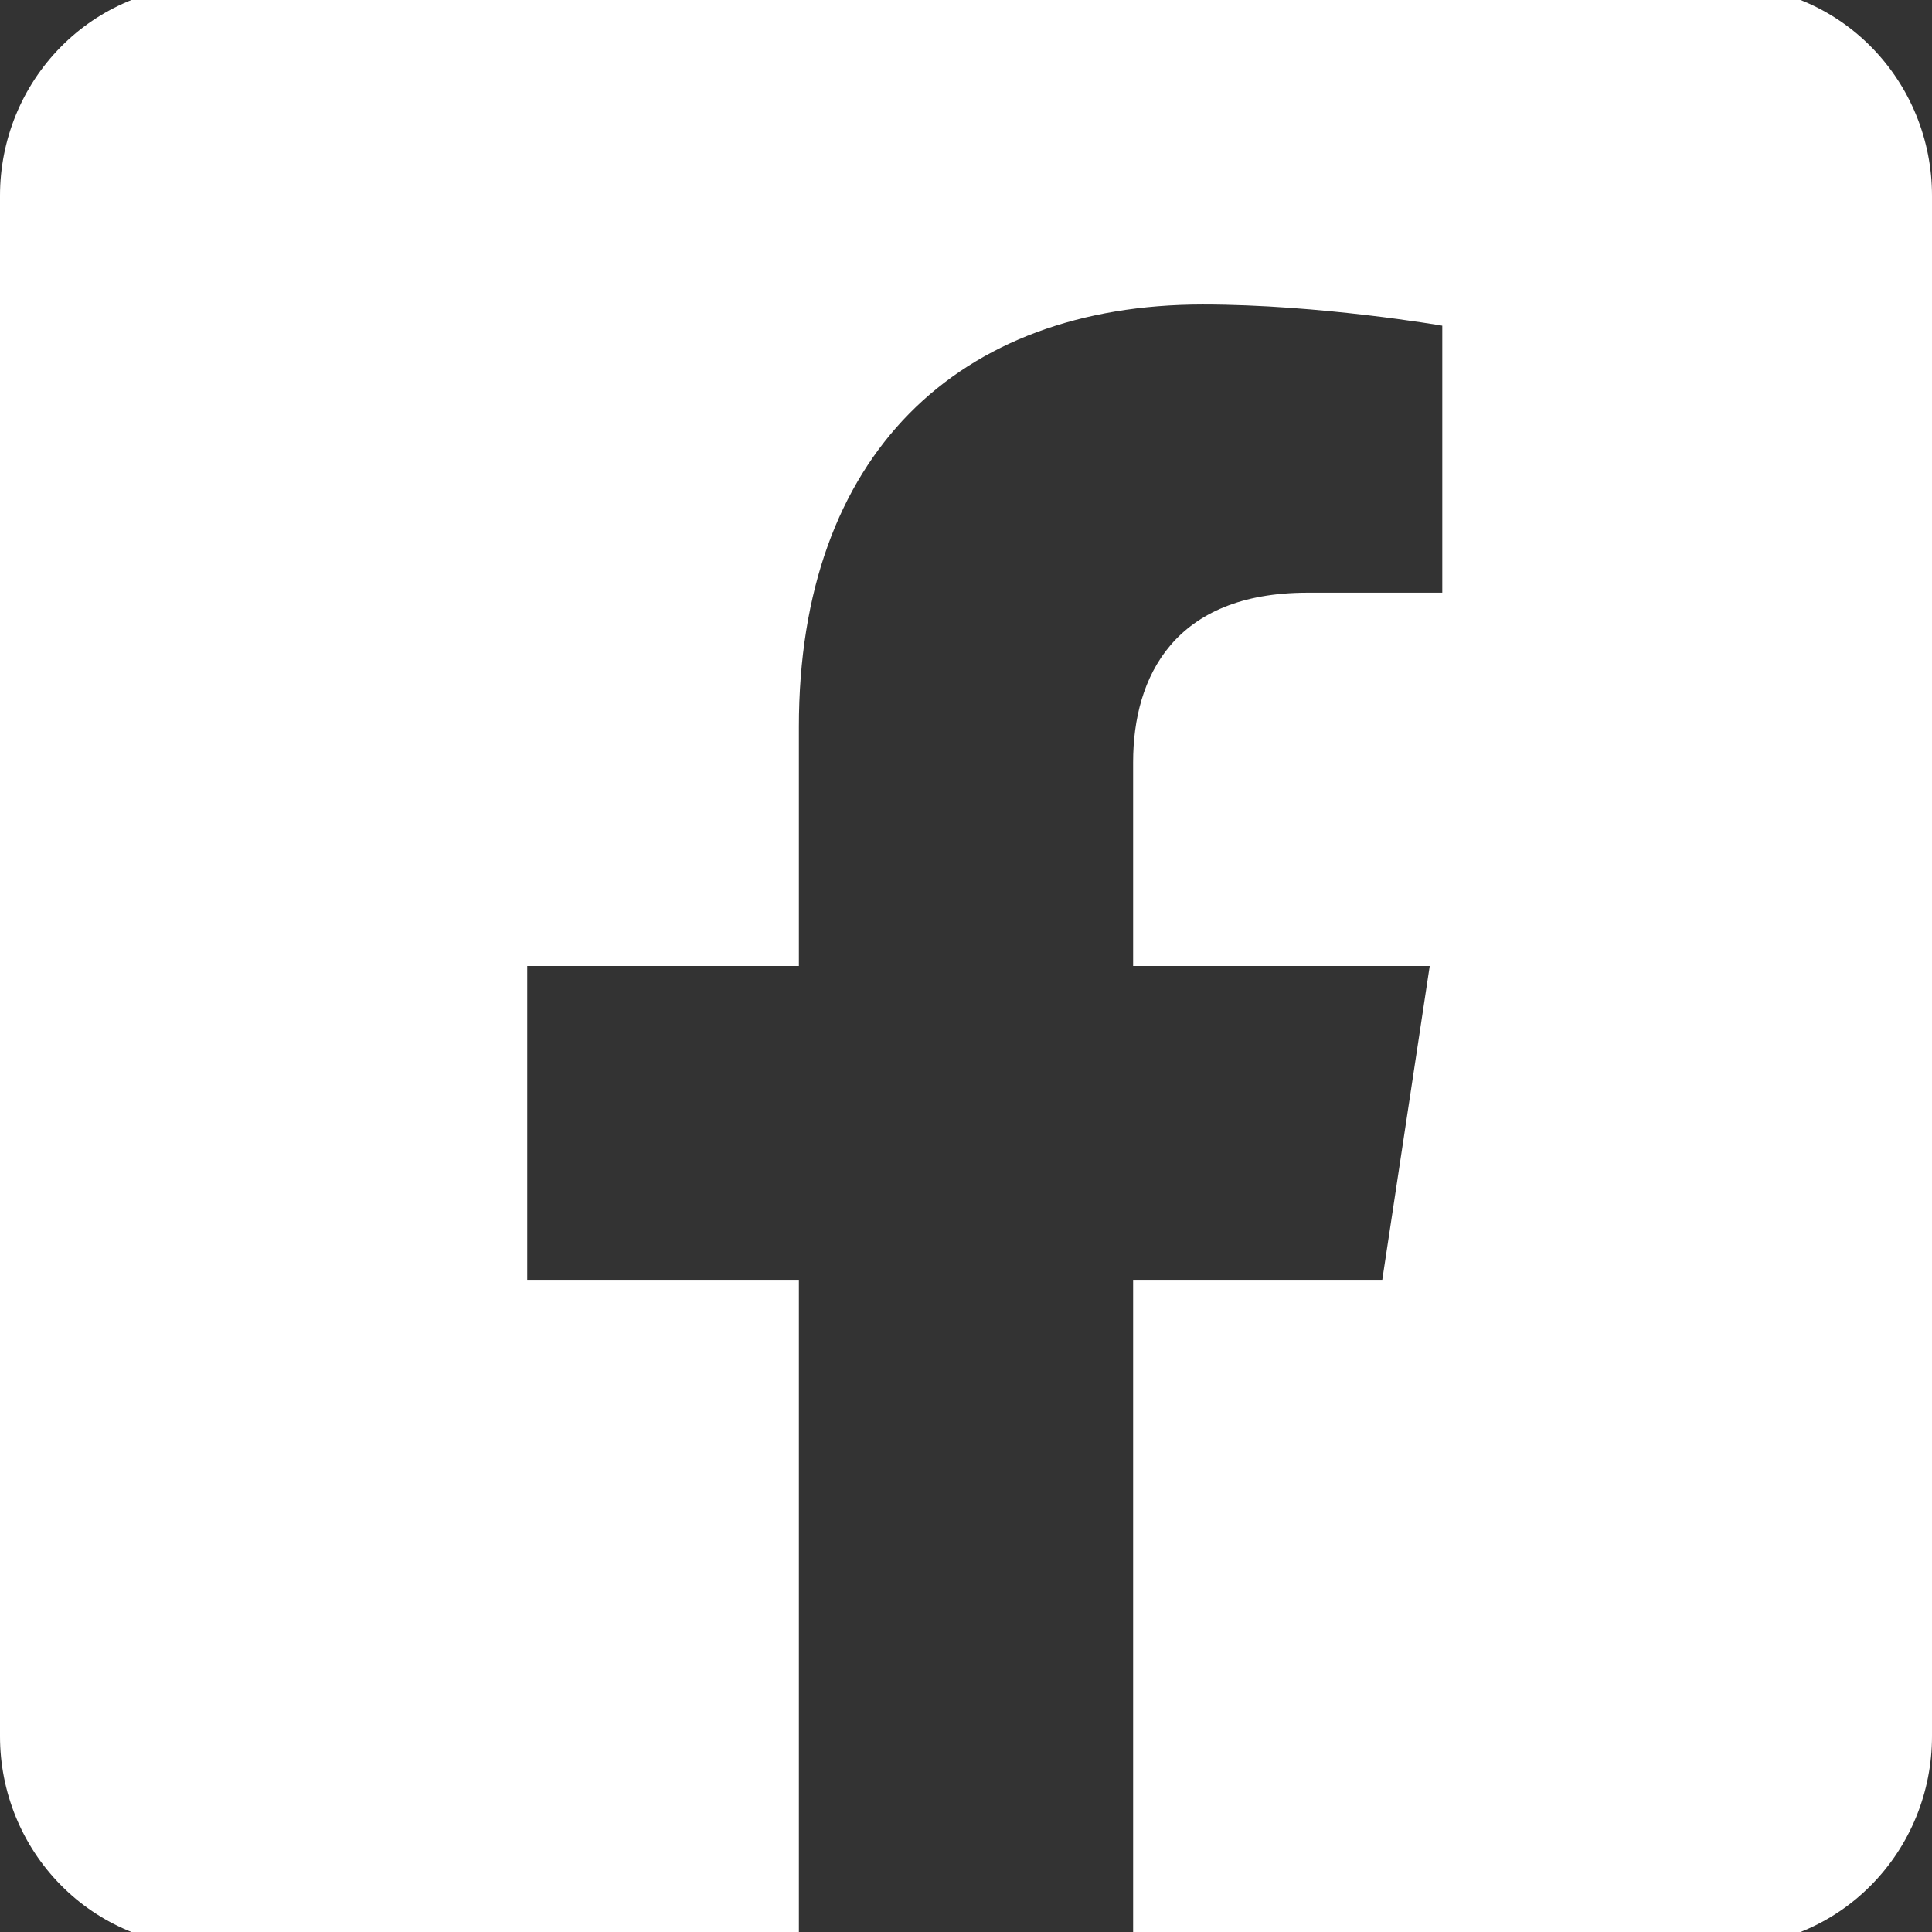 <svg width="36" height="36" viewBox="0 0 36 36" fill="none" xmlns="http://www.w3.org/2000/svg">
<rect x="0" y="0" width="36" height="36" fill="#333333" stroke="none"/>
<g clip-path="url(#clip0_1579_1329)">
<path d="M32.143 -0.27H3.857C2.834 -0.27 1.853 0.142 1.13 0.877C0.406 1.611 0 2.607 0 3.645L0 32.355C0 33.393 0.406 34.389 1.13 35.123C1.853 35.858 2.834 36.27 3.857 36.27H14.886V23.847H9.824V18H14.886V13.543C14.886 8.474 17.859 5.674 22.413 5.674C24.594 5.674 26.875 6.069 26.875 6.069V11.044H24.362C21.886 11.044 21.114 12.604 21.114 14.203V18H26.641L25.757 23.847H21.114V36.27H32.143C33.166 36.27 34.147 35.858 34.87 35.123C35.594 34.389 36 33.393 36 32.355V3.645C36 2.607 35.594 1.611 34.87 0.877C34.147 0.142 33.166 -0.27 32.143 -0.27Z" fill="white"/>
</g>
<defs>
<clipPath id="clip0_1579_1329">
<rect width="36" height="36" fill="white"/>
</clipPath>
</defs>
</svg>
